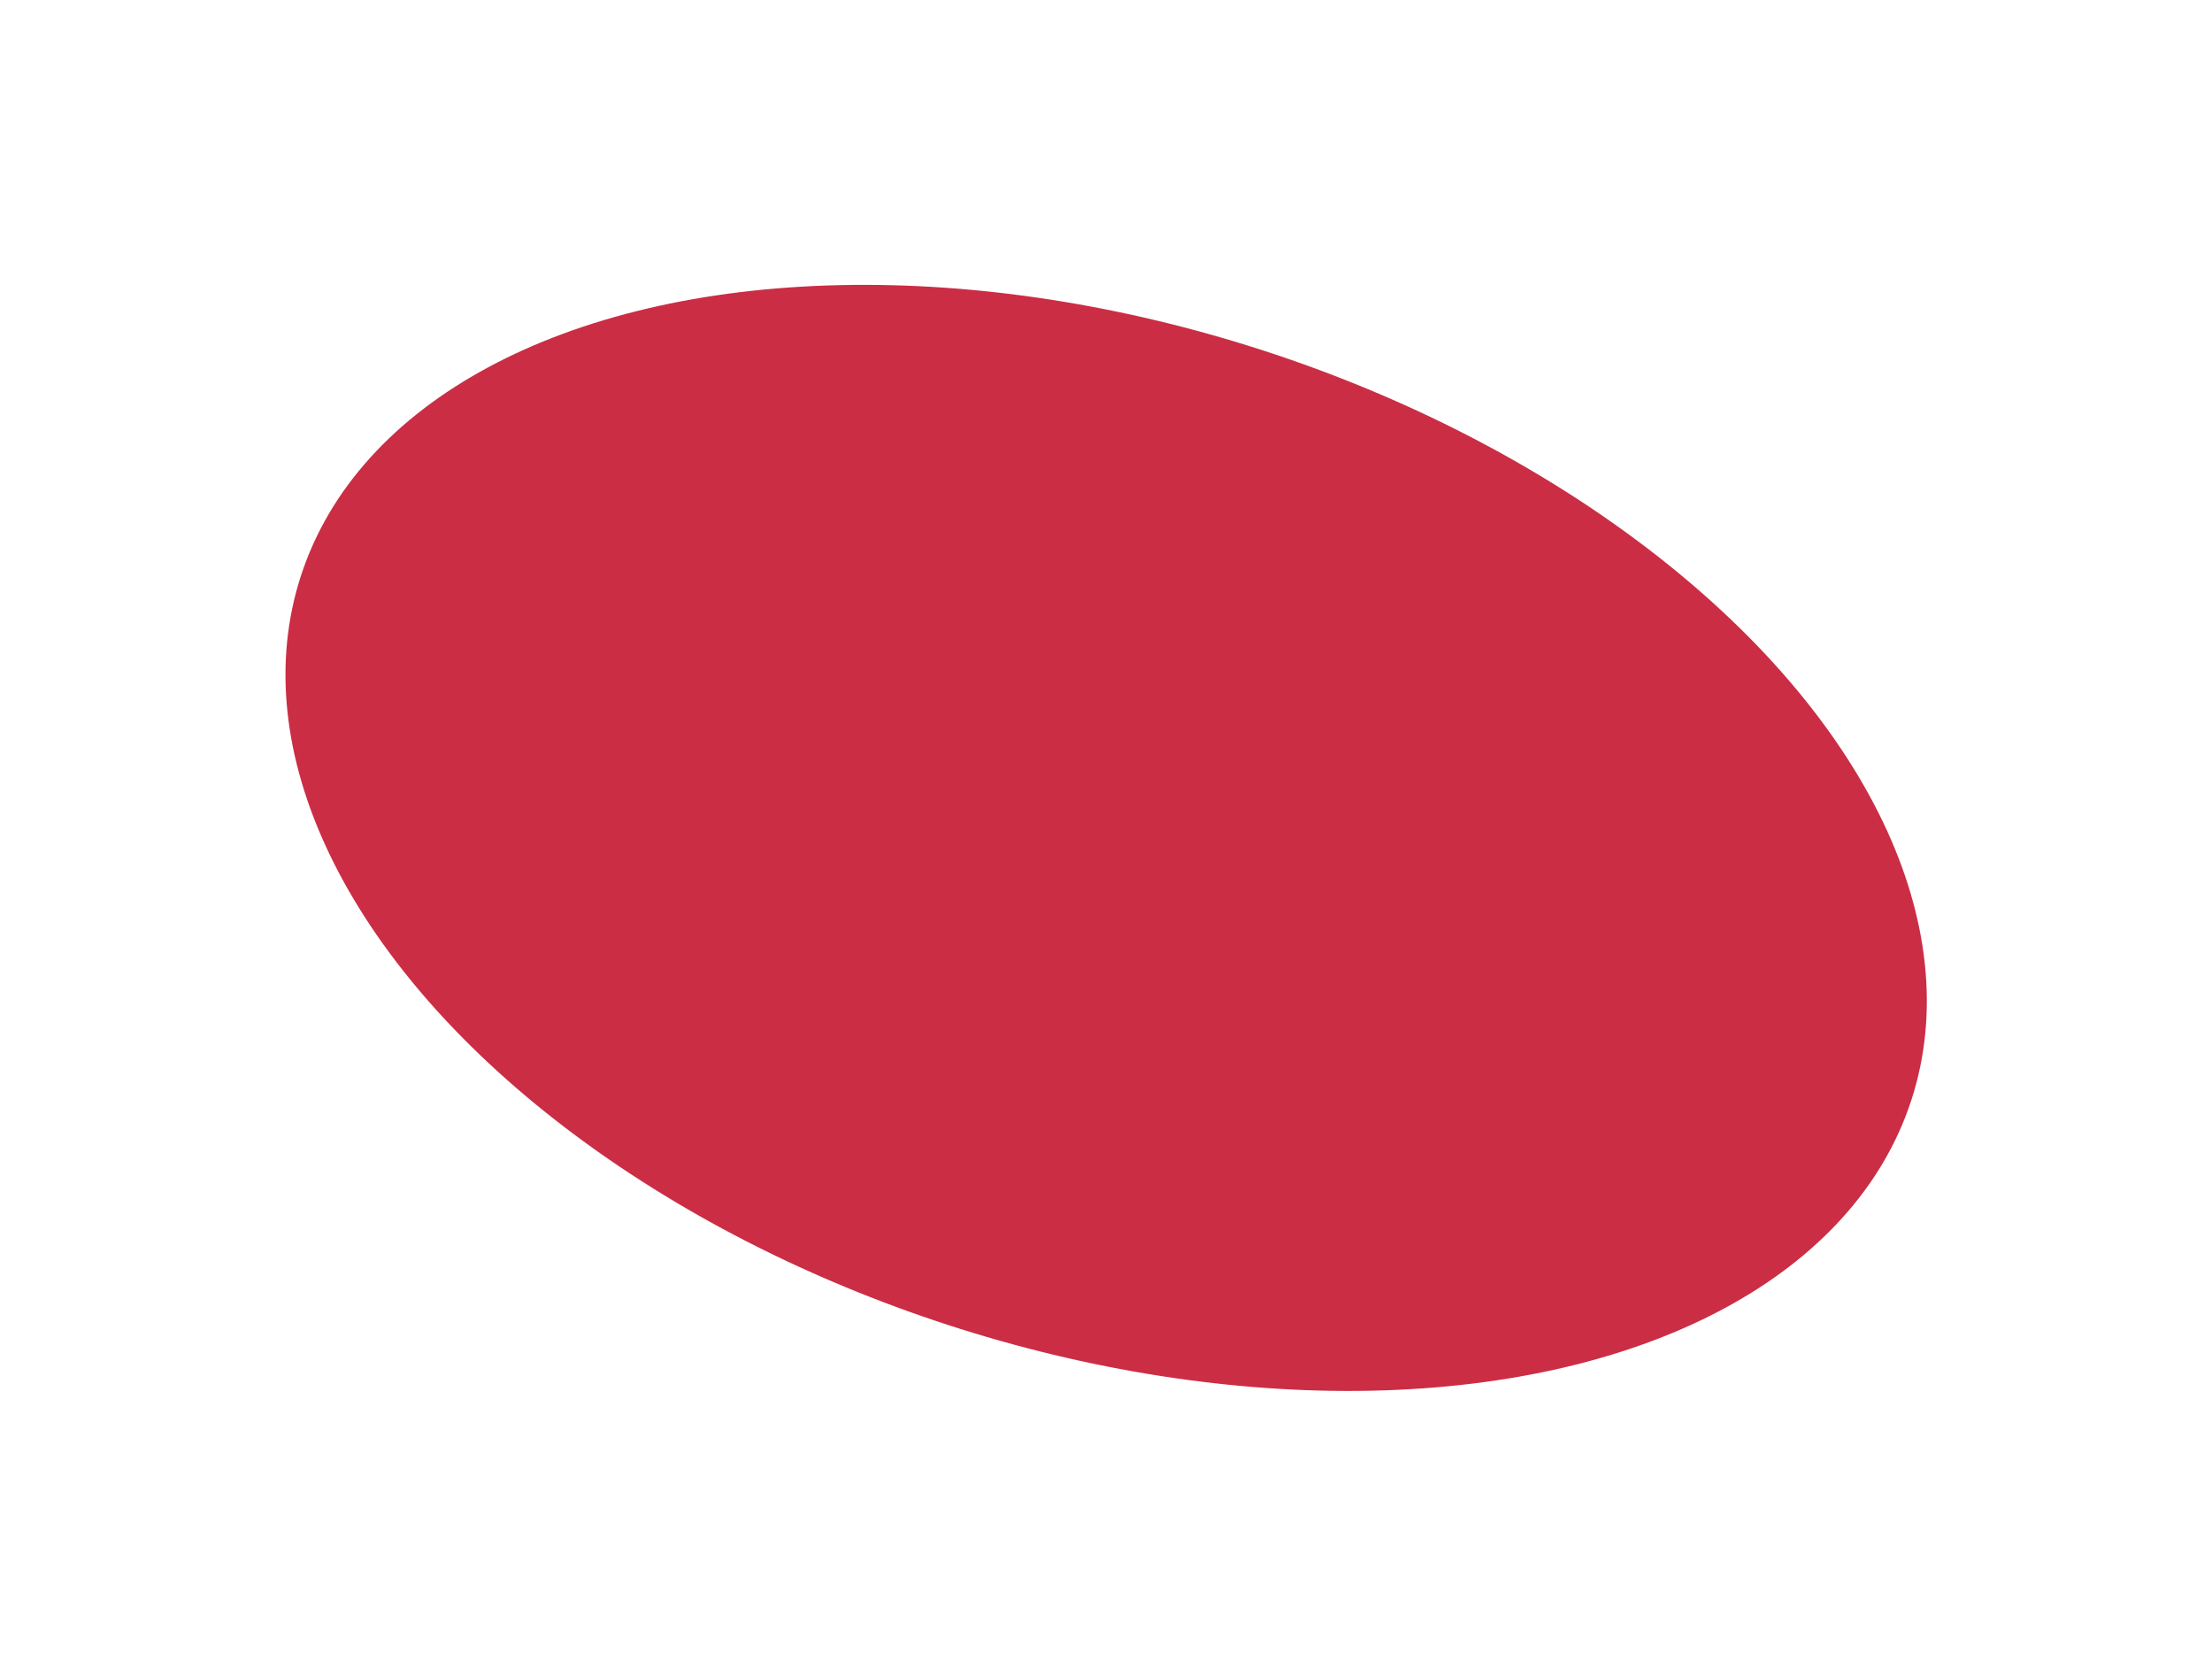 <?xml version="1.0" encoding="UTF-8"?> <svg xmlns="http://www.w3.org/2000/svg" width="1296" height="982" viewBox="0 0 1296 982" fill="none"><g filter="url(#filter0_f_713_1666)"><ellipse cx="648.091" cy="490.867" rx="496.143" ry="300" transform="rotate(18.035 648.091 490.867)" fill="#CB2D45"></ellipse></g><defs><filter id="filter0_f_713_1666" x="0.511" y="0.15" width="1295.16" height="981.436" filterUnits="userSpaceOnUse" color-interpolation-filters="sRGB"><feFlood flood-opacity="0" result="BackgroundImageFix"></feFlood><feBlend mode="normal" in="SourceGraphic" in2="BackgroundImageFix" result="shape"></feBlend><feGaussianBlur stdDeviation="83.333" result="effect1_foregroundBlur_713_1666"></feGaussianBlur></filter></defs></svg> 
